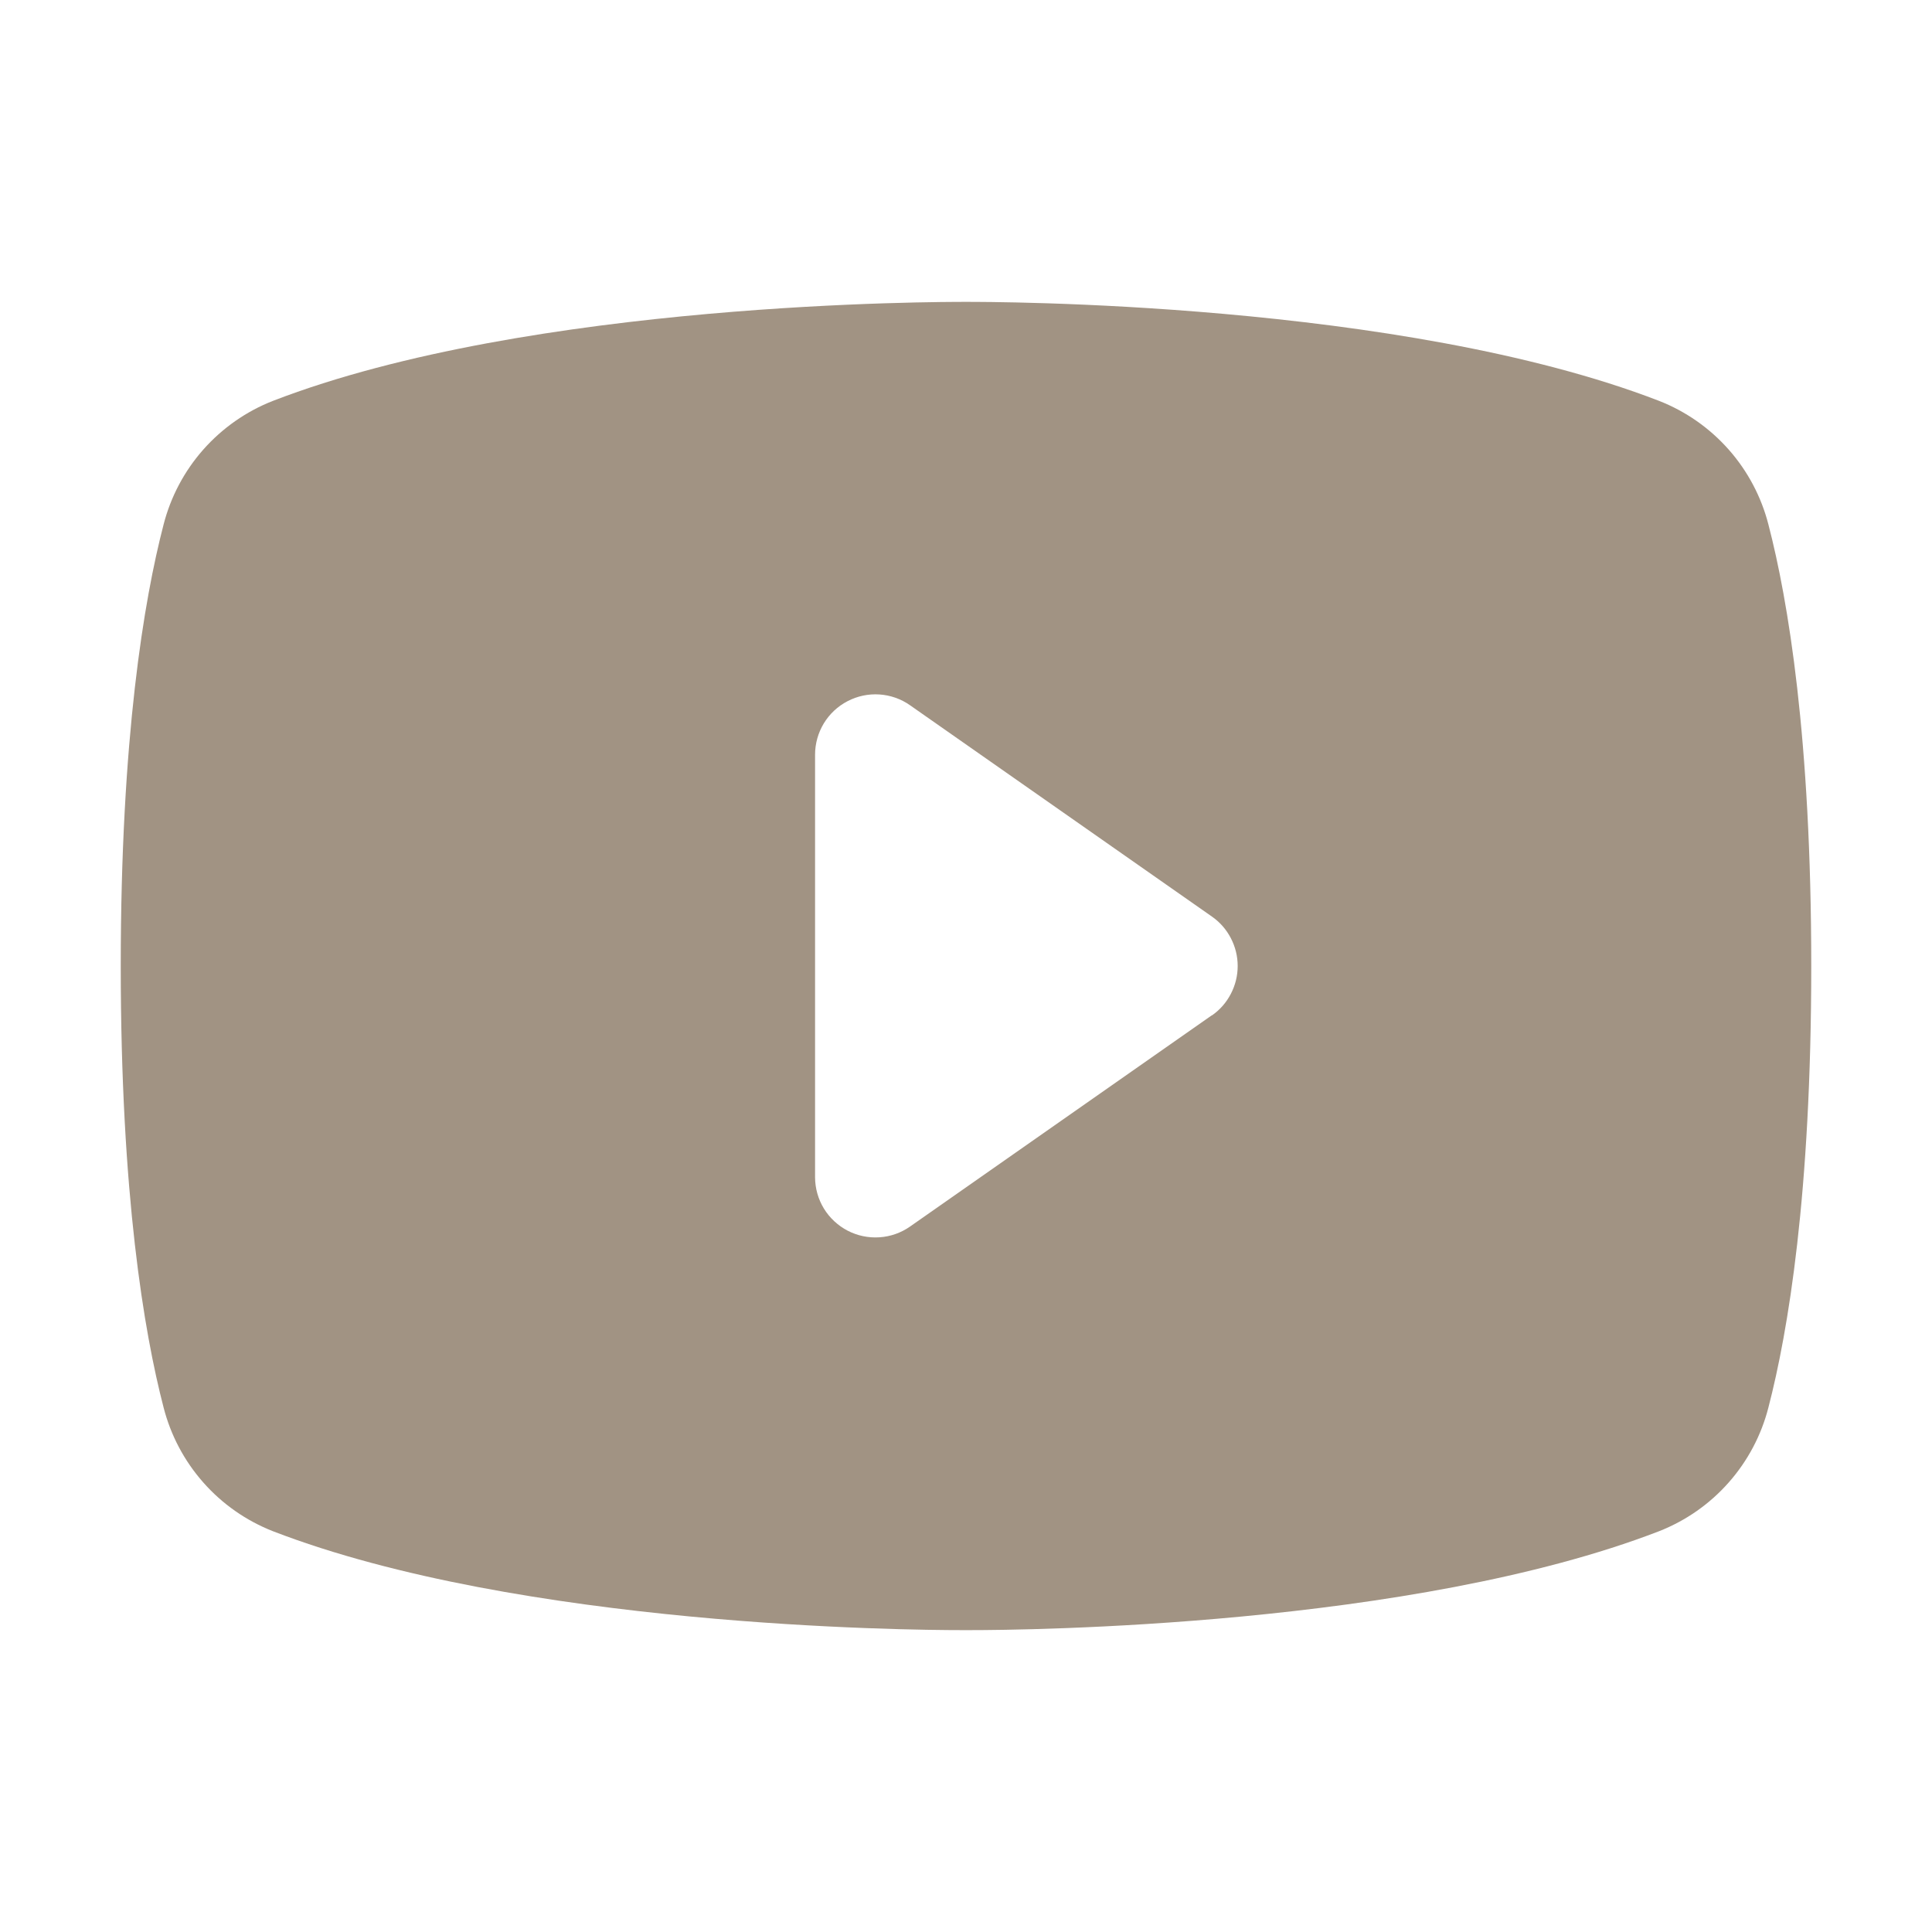 <svg width="40" height="40" viewBox="0 0 40 40" fill="none" xmlns="http://www.w3.org/2000/svg">
<path d="M36.614 10.863C36.467 10.287 36.185 9.754 35.791 9.308C35.397 8.863 34.904 8.517 34.35 8.3C28.994 6.231 20.469 6.25 20 6.25C19.531 6.25 11.006 6.231 5.65 8.3C5.096 8.517 4.603 8.863 4.209 9.308C3.815 9.754 3.533 10.287 3.386 10.863C2.981 12.422 2.5 15.272 2.5 20C2.5 24.728 2.981 27.578 3.386 29.137C3.533 29.714 3.815 30.247 4.209 30.693C4.602 31.139 5.096 31.484 5.65 31.702C10.781 33.681 18.812 33.75 19.897 33.75H20.103C21.188 33.75 29.223 33.681 34.35 31.702C34.904 31.484 35.398 31.139 35.791 30.693C36.185 30.247 36.467 29.714 36.614 29.137C37.019 27.575 37.5 24.728 37.5 20C37.5 15.272 37.019 12.422 36.614 10.863ZM25.092 21.019L18.842 25.394C18.655 25.525 18.436 25.602 18.208 25.617C17.98 25.632 17.753 25.585 17.55 25.48C17.348 25.375 17.177 25.216 17.058 25.022C16.939 24.827 16.876 24.603 16.875 24.375V15.625C16.875 15.396 16.938 15.172 17.056 14.977C17.175 14.781 17.345 14.622 17.548 14.517C17.751 14.411 17.979 14.363 18.207 14.378C18.435 14.393 18.655 14.47 18.842 14.602L25.092 18.977C25.257 19.092 25.391 19.245 25.483 19.423C25.576 19.601 25.625 19.799 25.625 20C25.625 20.201 25.576 20.399 25.483 20.577C25.391 20.755 25.257 20.908 25.092 21.023V21.019Z" fill="#A19383"/>
</svg>
